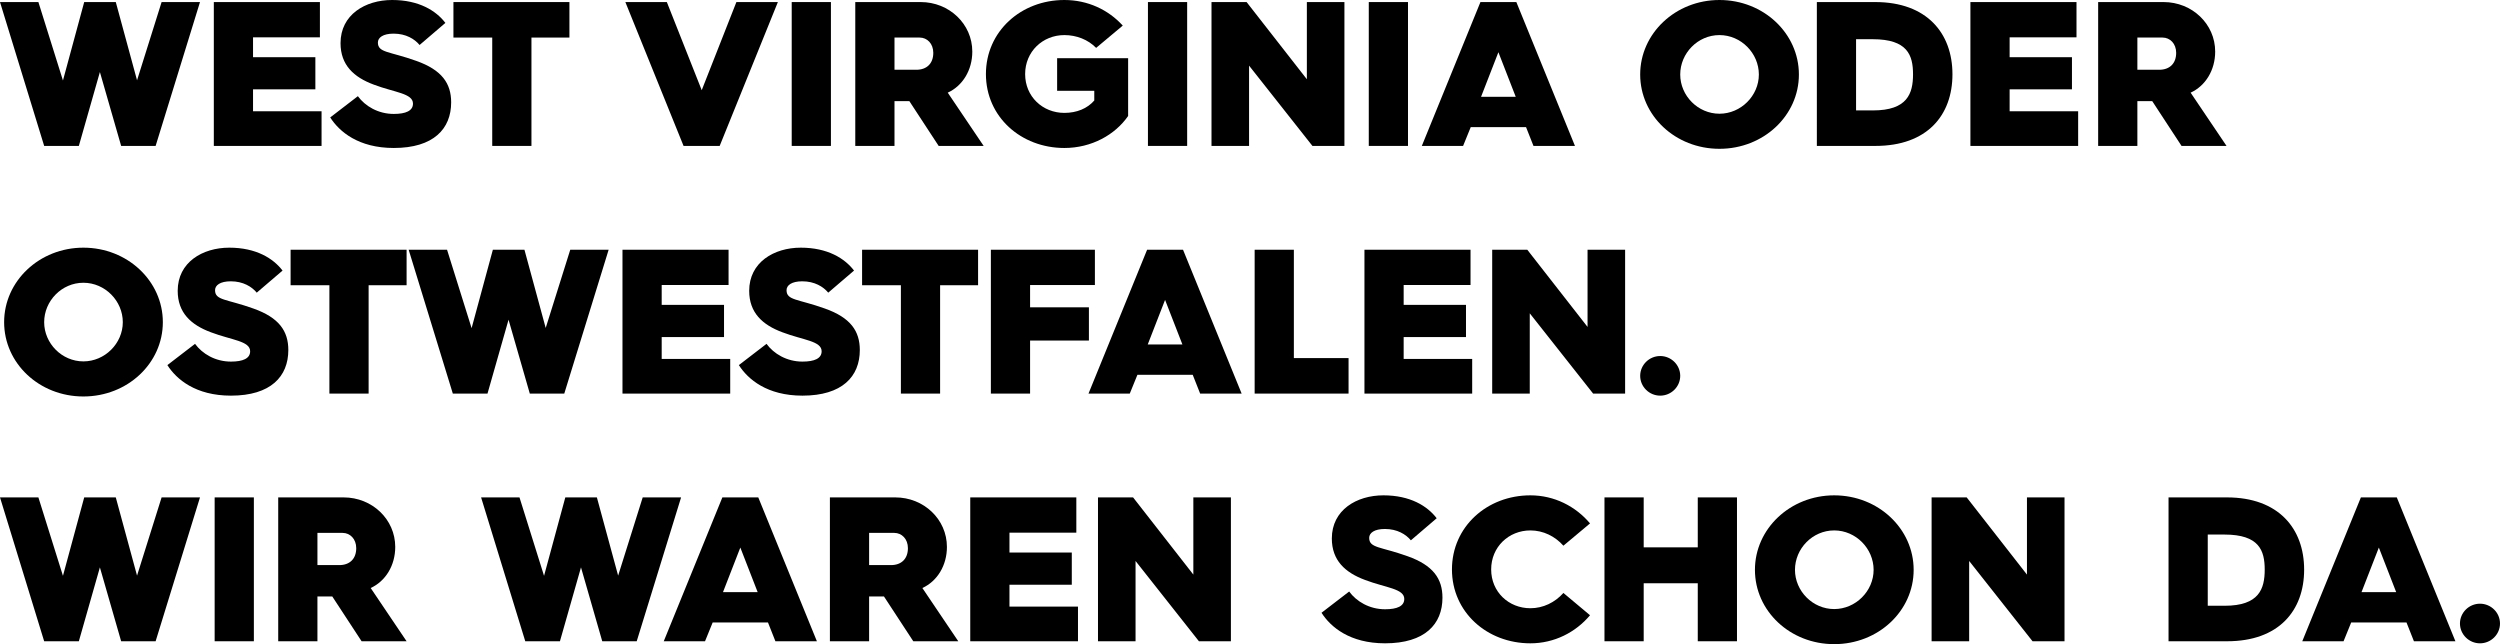 <?xml version="1.0" encoding="UTF-8"?><svg id="Ebene_2" xmlns="http://www.w3.org/2000/svg" viewBox="0 0 3149.36 811.46"><defs><style>.cls-1{fill:#000;stroke-width:0px;}</style></defs><g id="Ebene_2-2"><path class="cls-1" d="M0,2.6h48.36l30.94,98.8L106.08,2.6h39.78l26.78,98.54L203.58,2.6h48.36l-55.9,181.22h-43.42l-26.78-93.08-26.52,93.08h-43.68L0,2.6Z"/><path class="cls-1" d="M269.36,2.6h133.64v44.46h-84.24v24.96h78.52v40.56h-78.52v27.56h86.32v43.68h-135.72V2.6Z"/><path class="cls-1" d="M450.83,121.16c9.1,12.48,25.48,22.36,45.24,22.36,15.08,0,24.18-3.9,24.18-13,0-13-23.4-14.04-49.4-23.92-25.22-9.36-41.86-24.7-41.86-52.26,0-35.88,31.2-54.34,65-54.34s55.38,13.52,67.08,28.86l-32.5,27.82c-6.24-7.54-17.16-14.3-32.76-14.3-13.26,0-19.76,4.94-19.76,11.18,0,13,14.3,10.92,48.36,23.14,32.24,11.44,43.94,28.34,43.94,52.26,0,33.28-22.1,57.46-72.28,57.46-44.46,0-68.64-20.54-80.08-38.48l34.84-26.78Z"/><path class="cls-1" d="M620.09,47.32h-48.88V2.6h146.12v44.72h-47.84v136.5h-49.4V47.32Z"/><path class="cls-1" d="M787.79,2.6h52.26l43.94,111.02L927.67,2.6h52.26l-73.32,181.22h-45.5L787.79,2.6Z"/><path class="cls-1" d="M997.35,2.6h49.4v181.22h-49.4V2.6Z"/><path class="cls-1" d="M1077.43,2.6h82.42c35.88,0,65,27.56,65,62.4,0,23.4-12.22,43.16-30.94,51.74l45.24,67.08h-56.68l-36.92-56.42h-18.72v56.42h-49.4V2.6ZM1154.39,87.88c13,0,21.32-7.8,21.32-21.32,0-11.7-7.8-19.24-17.16-19.24h-31.72v40.56h27.56Z"/><path class="cls-1" d="M1340.81,0c29.38,0,55.38,12.22,73.58,32.24l-33.54,28.08c-10.14-10.4-24.7-16.12-40.04-16.12-27.3,0-49.4,20.8-49.4,49.14s22.1,48.88,49.4,48.88c15.6,0,28.86-5.46,37.7-15.6v-12.22h-46.8v-41.08h89.44v72.8c-16.38,23.66-46.02,40.3-80.34,40.3-54.6,0-98.8-39.26-98.8-93.08S1286.21,0,1340.81,0Z"/><path class="cls-1" d="M1446.11,2.6h49.4v181.22h-49.4V2.6Z"/><path class="cls-1" d="M1526.19,2.6h44.2l75.92,97.24V2.6h47.32v181.22h-40.3l-79.82-101.14v101.14h-47.32V2.6Z"/><path class="cls-1" d="M1724.31,2.6h49.4v181.22h-49.4V2.6Z"/><path class="cls-1" d="M1864.97,2.6h45.24l73.84,181.22h-52.26l-9.36-23.66h-69.68l-9.62,23.66h-52L1864.97,2.6ZM1909.43,121.94l-21.84-56.16-21.84,56.16h43.68Z"/><path class="cls-1" d="M2166.05,0c55.64,0,100.1,42.12,100.1,93.86s-44.46,93.6-100.1,93.6-99.84-41.86-99.84-93.6S2110.67,0,2166.05,0ZM2166.05,143.26c27.04,0,49.66-22.62,49.66-49.4s-22.36-49.66-49.66-49.66-49.4,22.88-49.4,49.66,22.36,49.4,49.4,49.4Z"/><path class="cls-1" d="M2288.77,2.6h73.58c65,0,97.24,39.26,97.24,91s-31.98,90.22-96.98,90.22h-73.84V2.6ZM2359.49,139.1c43.42,0,50.44-21.32,50.44-45.5s-7.02-44.2-50.7-44.2h-21.06v89.7h21.32Z"/><path class="cls-1" d="M2482.21,2.6h133.64v44.46h-84.24v24.96h78.52v40.56h-78.52v27.56h86.32v43.68h-135.72V2.6Z"/><path class="cls-1" d="M2643.14,2.6h82.42c35.88,0,65,27.56,65,62.4,0,23.4-12.22,43.16-30.94,51.74l45.24,67.08h-56.68l-36.92-56.42h-18.72v56.42h-49.4V2.6ZM2720.1,87.88c13,0,21.32-7.8,21.32-21.32,0-11.7-7.8-19.24-17.16-19.24h-31.72v40.56h27.56Z"/><path class="cls-1" d="M105.04,312c55.64,0,100.1,42.12,100.1,93.86s-44.46,93.6-100.1,93.6S5.2,457.6,5.2,405.86s44.46-93.86,99.84-93.86ZM105.04,455.26c27.04,0,49.66-22.62,49.66-49.4s-22.36-49.66-49.66-49.66-49.4,22.88-49.4,49.66,22.36,49.4,49.4,49.4Z"/><path class="cls-1" d="M245.7,433.16c9.1,12.48,25.48,22.36,45.24,22.36,15.08,0,24.18-3.9,24.18-13,0-13-23.4-14.04-49.4-23.92-25.22-9.36-41.86-24.7-41.86-52.26,0-35.88,31.2-54.34,65-54.34s55.38,13.52,67.08,28.86l-32.5,27.82c-6.24-7.54-17.16-14.3-32.76-14.3-13.26,0-19.76,4.94-19.76,11.18,0,13,14.3,10.92,48.36,23.14,32.24,11.44,43.94,28.34,43.94,52.26,0,33.28-22.1,57.46-72.28,57.46-44.46,0-68.64-20.54-80.08-38.48l34.84-26.78Z"/><path class="cls-1" d="M414.96,359.32h-48.88v-44.72h146.12v44.72h-47.84v136.5h-49.4v-136.5Z"/><path class="cls-1" d="M514.8,314.6h48.36l30.94,98.8,26.78-98.8h39.78l26.78,98.54,30.94-98.54h48.36l-55.9,181.22h-43.42l-26.78-93.08-26.52,93.08h-43.68l-55.64-181.22Z"/><path class="cls-1" d="M784.16,314.6h133.64v44.46h-84.24v24.96h78.52v40.56h-78.52v27.56h86.32v43.68h-135.72v-181.22Z"/><path class="cls-1" d="M965.63,433.16c9.1,12.48,25.48,22.36,45.24,22.36,15.08,0,24.18-3.9,24.18-13,0-13-23.4-14.04-49.4-23.92-25.22-9.36-41.86-24.7-41.86-52.26,0-35.88,31.2-54.34,65-54.34s55.38,13.52,67.08,28.86l-32.5,27.82c-6.24-7.54-17.16-14.3-32.76-14.3-13.26,0-19.76,4.94-19.76,11.18,0,13,14.3,10.92,48.36,23.14,32.24,11.44,43.94,28.34,43.94,52.26,0,33.28-22.1,57.46-72.28,57.46-44.46,0-68.64-20.54-80.08-38.48l34.84-26.78Z"/><path class="cls-1" d="M1134.89,359.32h-48.88v-44.72h146.12v44.72h-47.84v136.5h-49.4v-136.5Z"/><path class="cls-1" d="M1248.25,314.6h131.04v44.46h-81.64v28.08h74.1v41.86h-74.1v66.82h-49.4v-181.22Z"/><path class="cls-1" d="M1445.07,314.6h45.24l73.84,181.22h-52.26l-9.36-23.66h-69.68l-9.62,23.66h-52l73.84-181.22ZM1489.53,433.94l-21.84-56.16-21.84,56.16h43.68Z"/><path class="cls-1" d="M1580.53,314.6h49.4v136.5h68.9v44.72h-118.3v-181.22Z"/><path class="cls-1" d="M1718.85,314.6h133.64v44.46h-84.24v24.96h78.52v40.56h-78.52v27.56h86.32v43.68h-135.72v-181.22Z"/><path class="cls-1" d="M1879.79,314.6h44.2l75.92,97.24v-97.24h47.32v181.22h-40.3l-79.82-101.14v101.14h-47.32v-181.22Z"/><path class="cls-1" d="M2091.43,448.5c13.78,0,25.22,11.18,25.22,24.96s-11.44,24.96-25.22,24.96-25.22-11.18-25.22-24.96,11.44-24.96,25.22-24.96Z"/><path class="cls-1" d="M0,626.6h48.36l30.94,98.8,26.78-98.8h39.78l26.78,98.54,30.94-98.54h48.36l-55.9,181.22h-43.42l-26.78-93.08-26.52,93.08h-43.68L0,626.6Z"/><path class="cls-1" d="M270.4,626.6h49.4v181.22h-49.4v-181.22Z"/><path class="cls-1" d="M350.48,626.6h82.42c35.88,0,65,27.56,65,62.4,0,23.4-12.22,43.16-30.94,51.74l45.24,67.08h-56.68l-36.92-56.42h-18.72v56.42h-49.4v-181.22ZM427.44,711.88c13,0,21.32-7.8,21.32-21.32,0-11.7-7.8-19.24-17.16-19.24h-31.72v40.56h27.56Z"/><path class="cls-1" d="M606.06,626.6h48.36l30.94,98.8,26.78-98.8h39.78l26.78,98.54,30.94-98.54h48.36l-55.9,181.22h-43.42l-26.78-93.08-26.52,93.08h-43.68l-55.64-181.22Z"/><path class="cls-1" d="M910,626.6h45.24l73.84,181.22h-52.26l-9.36-23.66h-69.68l-9.62,23.66h-52l73.84-181.22ZM954.46,745.94l-21.84-56.16-21.84,56.16h43.68Z"/><path class="cls-1" d="M1045.46,626.6h82.42c35.88,0,65,27.56,65,62.4,0,23.4-12.22,43.16-30.94,51.74l45.24,67.08h-56.68l-36.92-56.42h-18.72v56.42h-49.4v-181.22ZM1122.42,711.88c13,0,21.32-7.8,21.32-21.32,0-11.7-7.8-19.24-17.16-19.24h-31.72v40.56h27.56Z"/><path class="cls-1" d="M1222.26,626.6h133.64v44.46h-84.24v24.96h78.52v40.56h-78.52v27.56h86.32v43.68h-135.72v-181.22Z"/><path class="cls-1" d="M1383.19,626.6h44.2l75.92,97.24v-97.24h47.32v181.22h-40.3l-79.82-101.14v101.14h-47.32v-181.22Z"/><path class="cls-1" d="M1699.61,745.16c9.1,12.48,25.48,22.36,45.24,22.36,15.08,0,24.18-3.9,24.18-13,0-13-23.4-14.04-49.4-23.92-25.22-9.36-41.86-24.7-41.86-52.26,0-35.88,31.2-54.34,65-54.34s55.38,13.52,67.08,28.86l-32.5,27.82c-6.24-7.54-17.16-14.3-32.76-14.3-13.26,0-19.76,4.94-19.76,11.18,0,13,14.3,10.92,48.36,23.14,32.24,11.44,43.94,28.34,43.94,52.26,0,33.28-22.1,57.46-72.28,57.46-44.46,0-68.64-20.54-80.08-38.48l34.84-26.78Z"/><path class="cls-1" d="M1927.89,624c30.16,0,56.94,13.78,75.14,35.36l-33.54,28.08c-10.66-11.96-25.48-19.24-41.6-19.24-27.3,0-49.4,20.8-49.4,49.14s22.1,48.88,49.4,48.88c16.12,0,30.94-7.28,41.6-19.24l33.54,28.08c-18.2,21.58-44.98,35.36-75.14,35.36-54.6,0-98.8-39.26-98.8-93.08s44.2-93.34,98.8-93.34Z"/><path class="cls-1" d="M2021.23,626.6h49.4v62.92h68.12v-62.92h49.4v181.22h-49.4v-73.06h-68.12v73.06h-49.4v-181.22Z"/><path class="cls-1" d="M2310.61,624c55.64,0,100.1,42.12,100.1,93.86s-44.46,93.6-100.1,93.6-99.84-41.86-99.84-93.6,44.46-93.86,99.84-93.86ZM2310.61,767.26c27.04,0,49.66-22.62,49.66-49.4s-22.36-49.66-49.66-49.66-49.4,22.88-49.4,49.66,22.36,49.4,49.4,49.4Z"/><path class="cls-1" d="M2433.33,626.6h44.2l75.92,97.24v-97.24h47.32v181.22h-40.3l-79.82-101.14v101.14h-47.32v-181.22Z"/><path class="cls-1" d="M2731.8,626.6h73.58c65,0,97.24,39.26,97.24,91s-31.98,90.22-96.98,90.22h-73.84v-181.22ZM2802.52,763.1c43.42,0,50.44-21.32,50.44-45.5s-7.02-44.2-50.7-44.2h-21.06v89.7h21.32Z"/><path class="cls-1" d="M2974.12,626.6h45.24l73.84,181.22h-52.26l-9.36-23.66h-69.68l-9.62,23.66h-52l73.84-181.22ZM3018.58,745.94l-21.84-56.16-21.84,56.16h43.68Z"/><path class="cls-1" d="M3124.14,760.5c13.78,0,25.22,11.18,25.22,24.96s-11.44,24.96-25.22,24.96-25.22-11.18-25.22-24.96,11.44-24.96,25.22-24.96Z"/></g></svg>